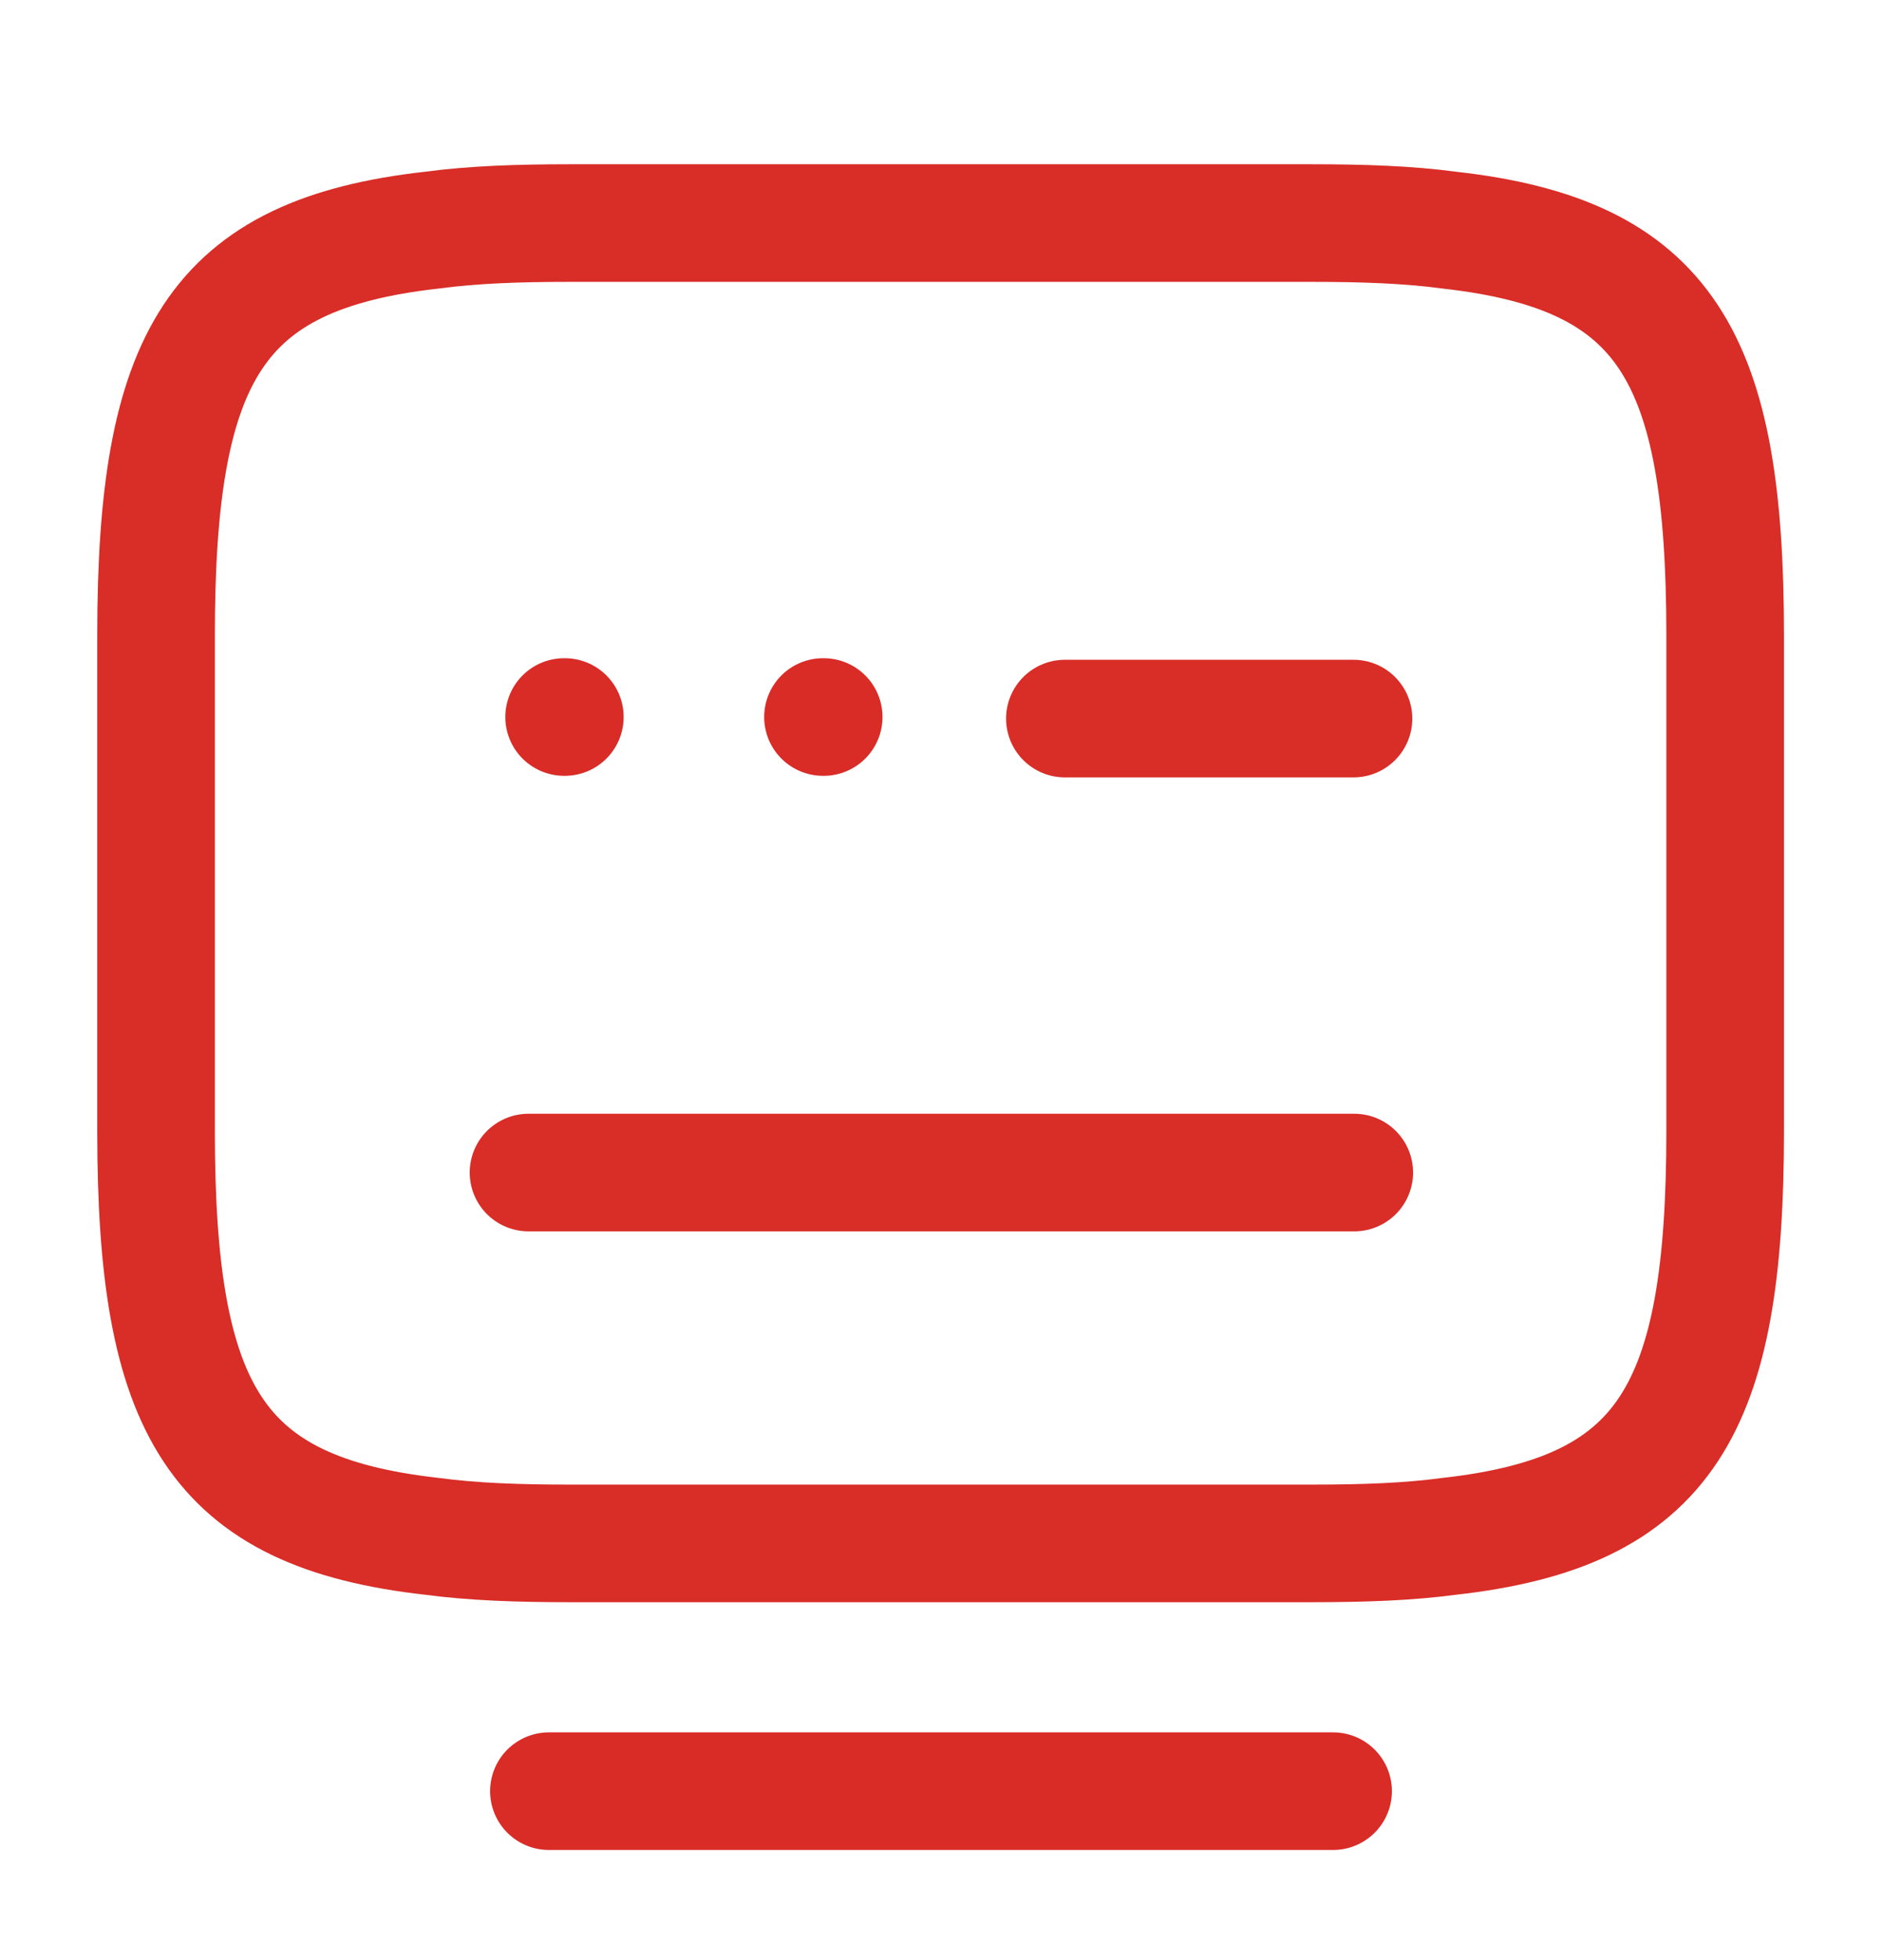 <svg width="24" height="25" viewBox="0 0 24 25" fill="none" xmlns="http://www.w3.org/2000/svg">
<path d="M7.26 2.845H16.73C17.38 2.845 17.96 2.865 18.48 2.935C21.25 3.245 22 4.545 22 8.105V14.425C22 17.985 21.25 19.285 18.48 19.595C17.96 19.665 17.39 19.685 16.73 19.685H7.26C6.61 19.685 6.03 19.665 5.51 19.595C2.74 19.285 1.99 17.985 1.99 14.425V8.105C1.99 4.545 2.74 3.245 5.51 2.935C6.03 2.865 6.61 2.845 7.26 2.845Z" stroke="#D92D27" stroke-width="1.5" stroke-linecap="round" stroke-linejoin="round"/>
<path d="M13.58 9.165H17.26" stroke="#D92D27" stroke-width="1.5" stroke-linecap="round" stroke-linejoin="round"/>
<path d="M6.74 14.955H6.76H17.27" stroke="#D92D27" stroke-width="1.5" stroke-linecap="round" stroke-linejoin="round"/>
<path d="M7 22.845H17" stroke="#D92C27" stroke-width="1.5" stroke-linecap="round" stroke-linejoin="round"/>
<path d="M7.194 9.145H7.203" stroke="#D92C27" stroke-width="1.5" stroke-linecap="round" stroke-linejoin="round"/>
<path d="M10.495 9.145H10.504" stroke="#D92C27" stroke-width="1.5" stroke-linecap="round" stroke-linejoin="round"/>
</svg>
